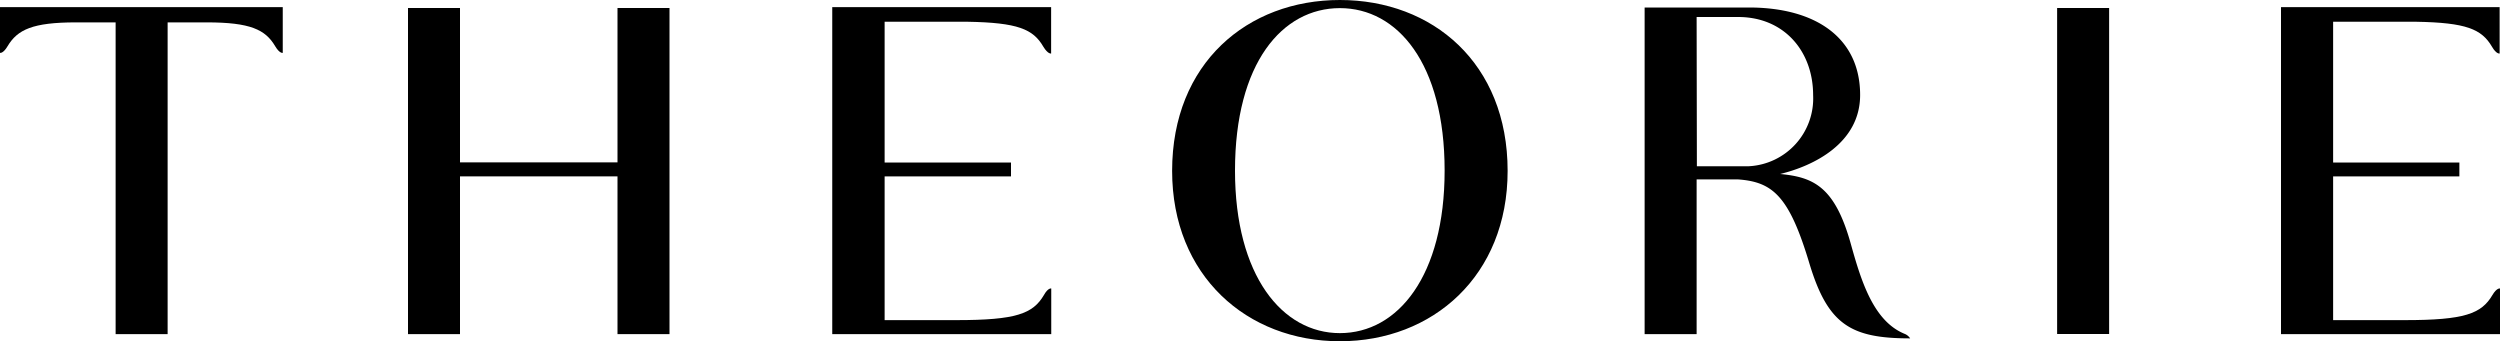 <svg xmlns="http://www.w3.org/2000/svg" viewBox="0 0 200 27.3"><g id="Layer_2" data-name="Layer 2"><g id="Layer_1-2" data-name="Layer 1"><g id="Layer_2-2" data-name="Layer 2"><g id="Layer_1-2-2" data-name="Layer 1-2"><polygon points="49.4 12.99 36.8 12.99 36.8 0.64 32.64 0.64 32.64 26.73 36.8 26.73 36.8 14.11 49.4 14.11 49.4 26.73 53.56 26.73 53.56 0.64 49.4 0.64 49.4 12.99"/><path d="M107.19,0C99.8,0,93.77,5.05,93.77,13.67c0,8.4,6,13.63,13.42,13.63s13.42-5.23,13.42-13.63C120.61,5.05,114.6,0,107.19,0Zm0,26.65c-4.6,0-8.39-4.58-8.39-13,0-8.62,3.79-13,8.39-13s8.38,4.41,8.38,13C115.57,22.07,111.83,26.65,107.19,26.65Z"/><rect x="164.57" y="0.64" width="4.16" height="26.08"/><path d="M0,.57V4.23s.25.07.61-.54c.79-1.32,2-1.9,5.47-1.9H9.25V26.73h4.16V1.79h3.13c3.49,0,4.69.58,5.47,1.9.36.61.61.54.61.54V.57Z"/><path d="M83.51,23.61c-.88,1.49-2.22,2-7,2H70.77V14.11H80.88V13H70.77V1.74h6.64c4,.07,5.24.58,6.06,2,.37.61.62.54.62.54V.57H66.58V26.73H84.1V23.08S83.85,23,83.51,23.61Z"/><path d="M199.39,23.61c-.88,1.49-2.22,2-7,2h-5.74V14.11h10.1V13h-10.1V1.74h6.64c4,.07,5.24.58,6.07,2,.35.61.61.54.61.54V.57H182.48V26.73H200V23.08S199.75,23,199.39,23.61Z"/><path d="M152.4,26.72c-2.51-1-3.5-4.21-4.33-7.19-1.28-4.61-3-5.36-5.66-5.61,2.65-.64,6.4-2.45,6.4-6.32,0-4.55-3.52-7-8.9-7h-8.34V26.73h4.16V14.35H139c2.81.19,4.13,1.31,5.75,6.72,1.48,4.91,3.32,6,8.06,6A.93.93,0,0,0,152.4,26.72ZM135.73,1.36h3.32c3.7,0,6,2.76,6,6.25a5.43,5.43,0,0,1-5.16,5.69h-4.14Z"/></g></g></g></g></svg>